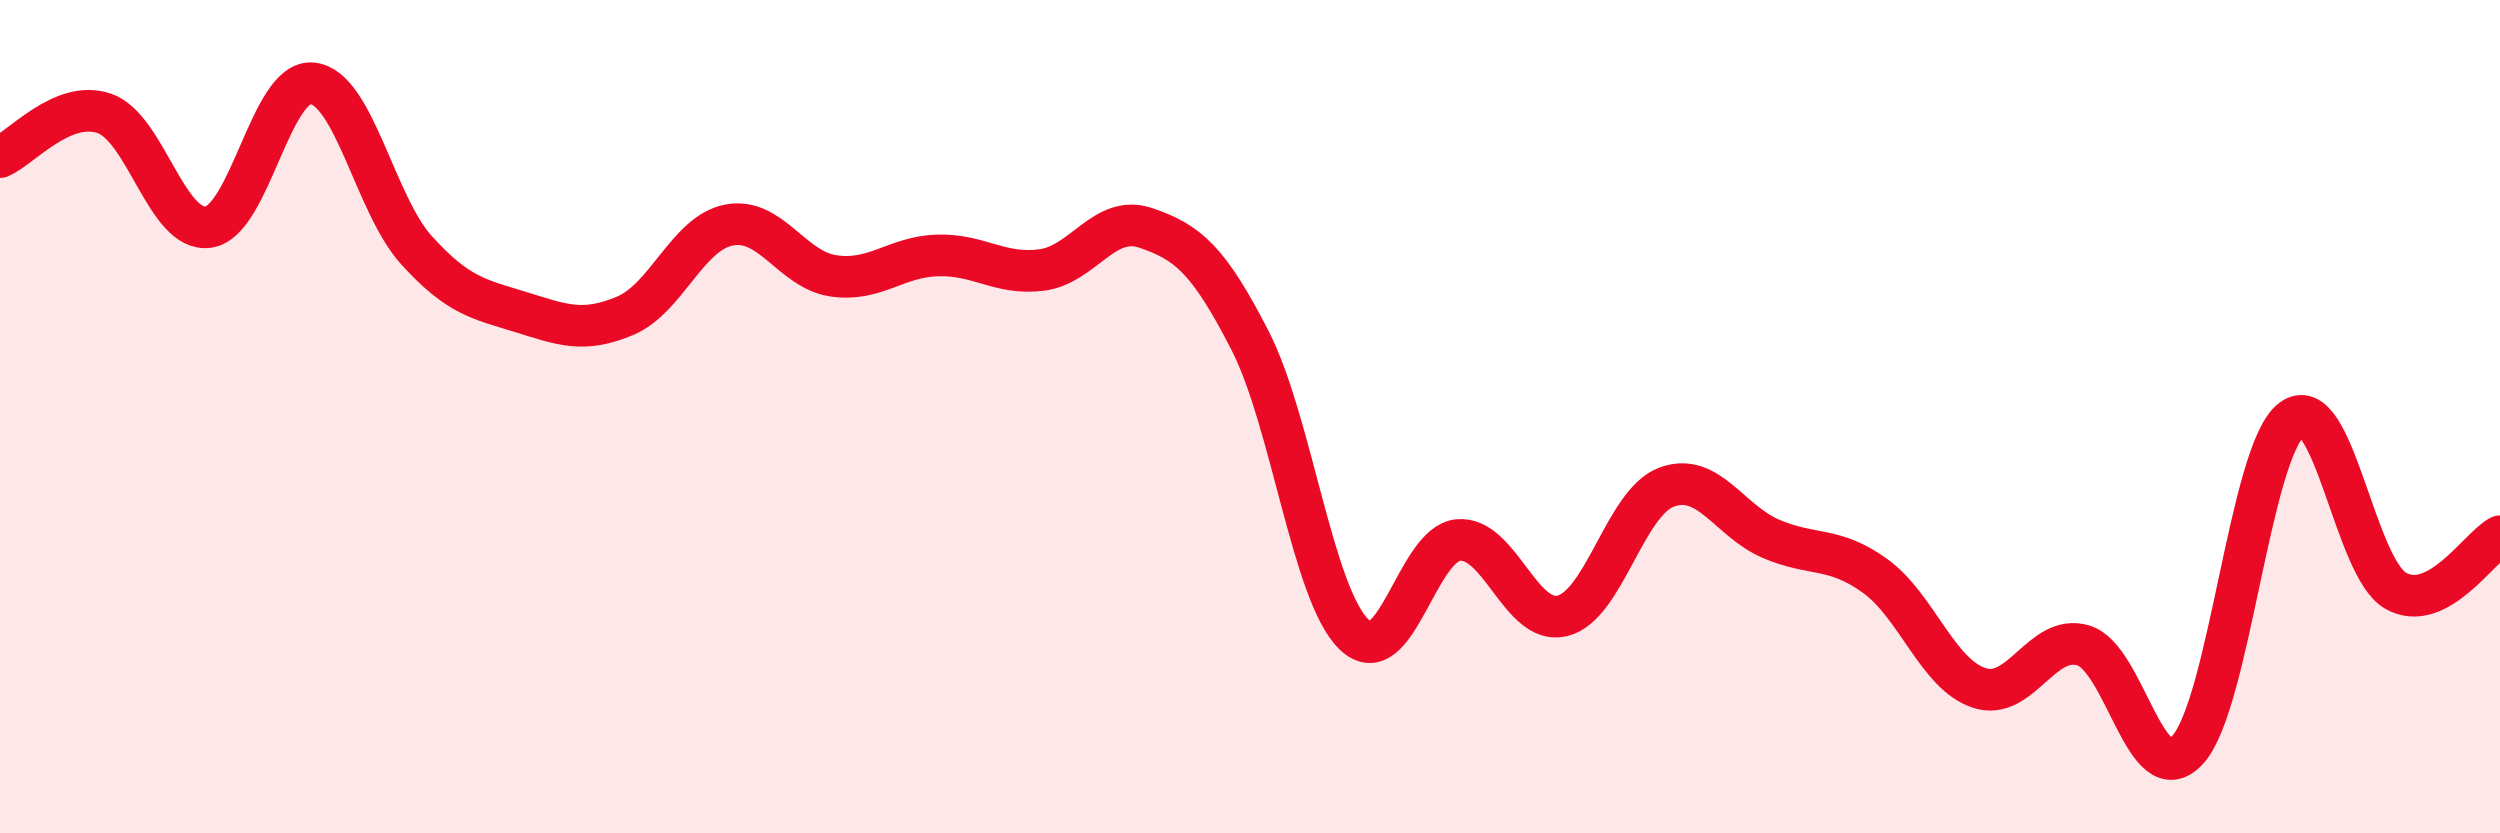 
    <svg width="60" height="20" viewBox="0 0 60 20" xmlns="http://www.w3.org/2000/svg">
      <path
        d="M 0,3.77 C 0.5,3.56 1.5,2.38 2.5,2.72 C 3.5,3.06 4,5.59 5,5.45 C 6,5.31 6.5,1.89 7.5,2 C 8.5,2.11 9,4.91 10,6.01 C 11,7.11 11.5,7.18 12.5,7.49 C 13.5,7.8 14,8 15,7.58 C 16,7.16 16.5,5.59 17.5,5.4 C 18.5,5.21 19,6.47 20,6.62 C 21,6.77 21.5,6.16 22.5,6.13 C 23.5,6.1 24,6.61 25,6.48 C 26,6.35 26.5,5.13 27.5,5.47 C 28.5,5.81 29,6.22 30,8.17 C 31,10.12 31.5,14.27 32.5,15.23 C 33.5,16.19 34,13.05 35,12.96 C 36,12.87 36.5,15.03 37.5,14.78 C 38.5,14.53 39,12.06 40,11.69 C 41,11.32 41.5,12.5 42.5,12.93 C 43.5,13.36 44,13.1 45,13.82 C 46,14.54 46.5,16.18 47.5,16.51 C 48.5,16.84 49,15.19 50,15.49 C 51,15.79 51.5,19.08 52.5,18 C 53.5,16.92 54,10.83 55,10.07 C 56,9.31 56.5,13.62 57.5,14.18 C 58.5,14.74 59.5,13.13 60,12.87L60 20L0 20Z"
        fill="#EB0A25"
        opacity="0.1"
        stroke-linecap="round"
        stroke-linejoin="round"
      />
      <path
        d="M 0,3.77 C 0.5,3.56 1.5,2.38 2.5,2.72 C 3.5,3.06 4,5.59 5,5.45 C 6,5.31 6.5,1.89 7.5,2 C 8.5,2.11 9,4.91 10,6.01 C 11,7.11 11.5,7.18 12.5,7.49 C 13.5,7.8 14,8 15,7.58 C 16,7.16 16.5,5.59 17.5,5.4 C 18.5,5.21 19,6.47 20,6.62 C 21,6.77 21.5,6.16 22.5,6.13 C 23.5,6.1 24,6.61 25,6.48 C 26,6.35 26.5,5.13 27.5,5.47 C 28.5,5.81 29,6.22 30,8.17 C 31,10.12 31.5,14.27 32.5,15.23 C 33.5,16.19 34,13.05 35,12.96 C 36,12.87 36.5,15.03 37.5,14.78 C 38.5,14.53 39,12.06 40,11.69 C 41,11.32 41.5,12.5 42.5,12.93 C 43.5,13.36 44,13.1 45,13.82 C 46,14.54 46.5,16.18 47.5,16.51 C 48.5,16.84 49,15.19 50,15.49 C 51,15.79 51.5,19.08 52.5,18 C 53.5,16.92 54,10.83 55,10.07 C 56,9.31 56.5,13.62 57.5,14.18 C 58.5,14.74 59.5,13.13 60,12.87"
        stroke="#EB0A25"
        stroke-width="1"
        fill="none"
        stroke-linecap="round"
        stroke-linejoin="round"
      />
    </svg>
  